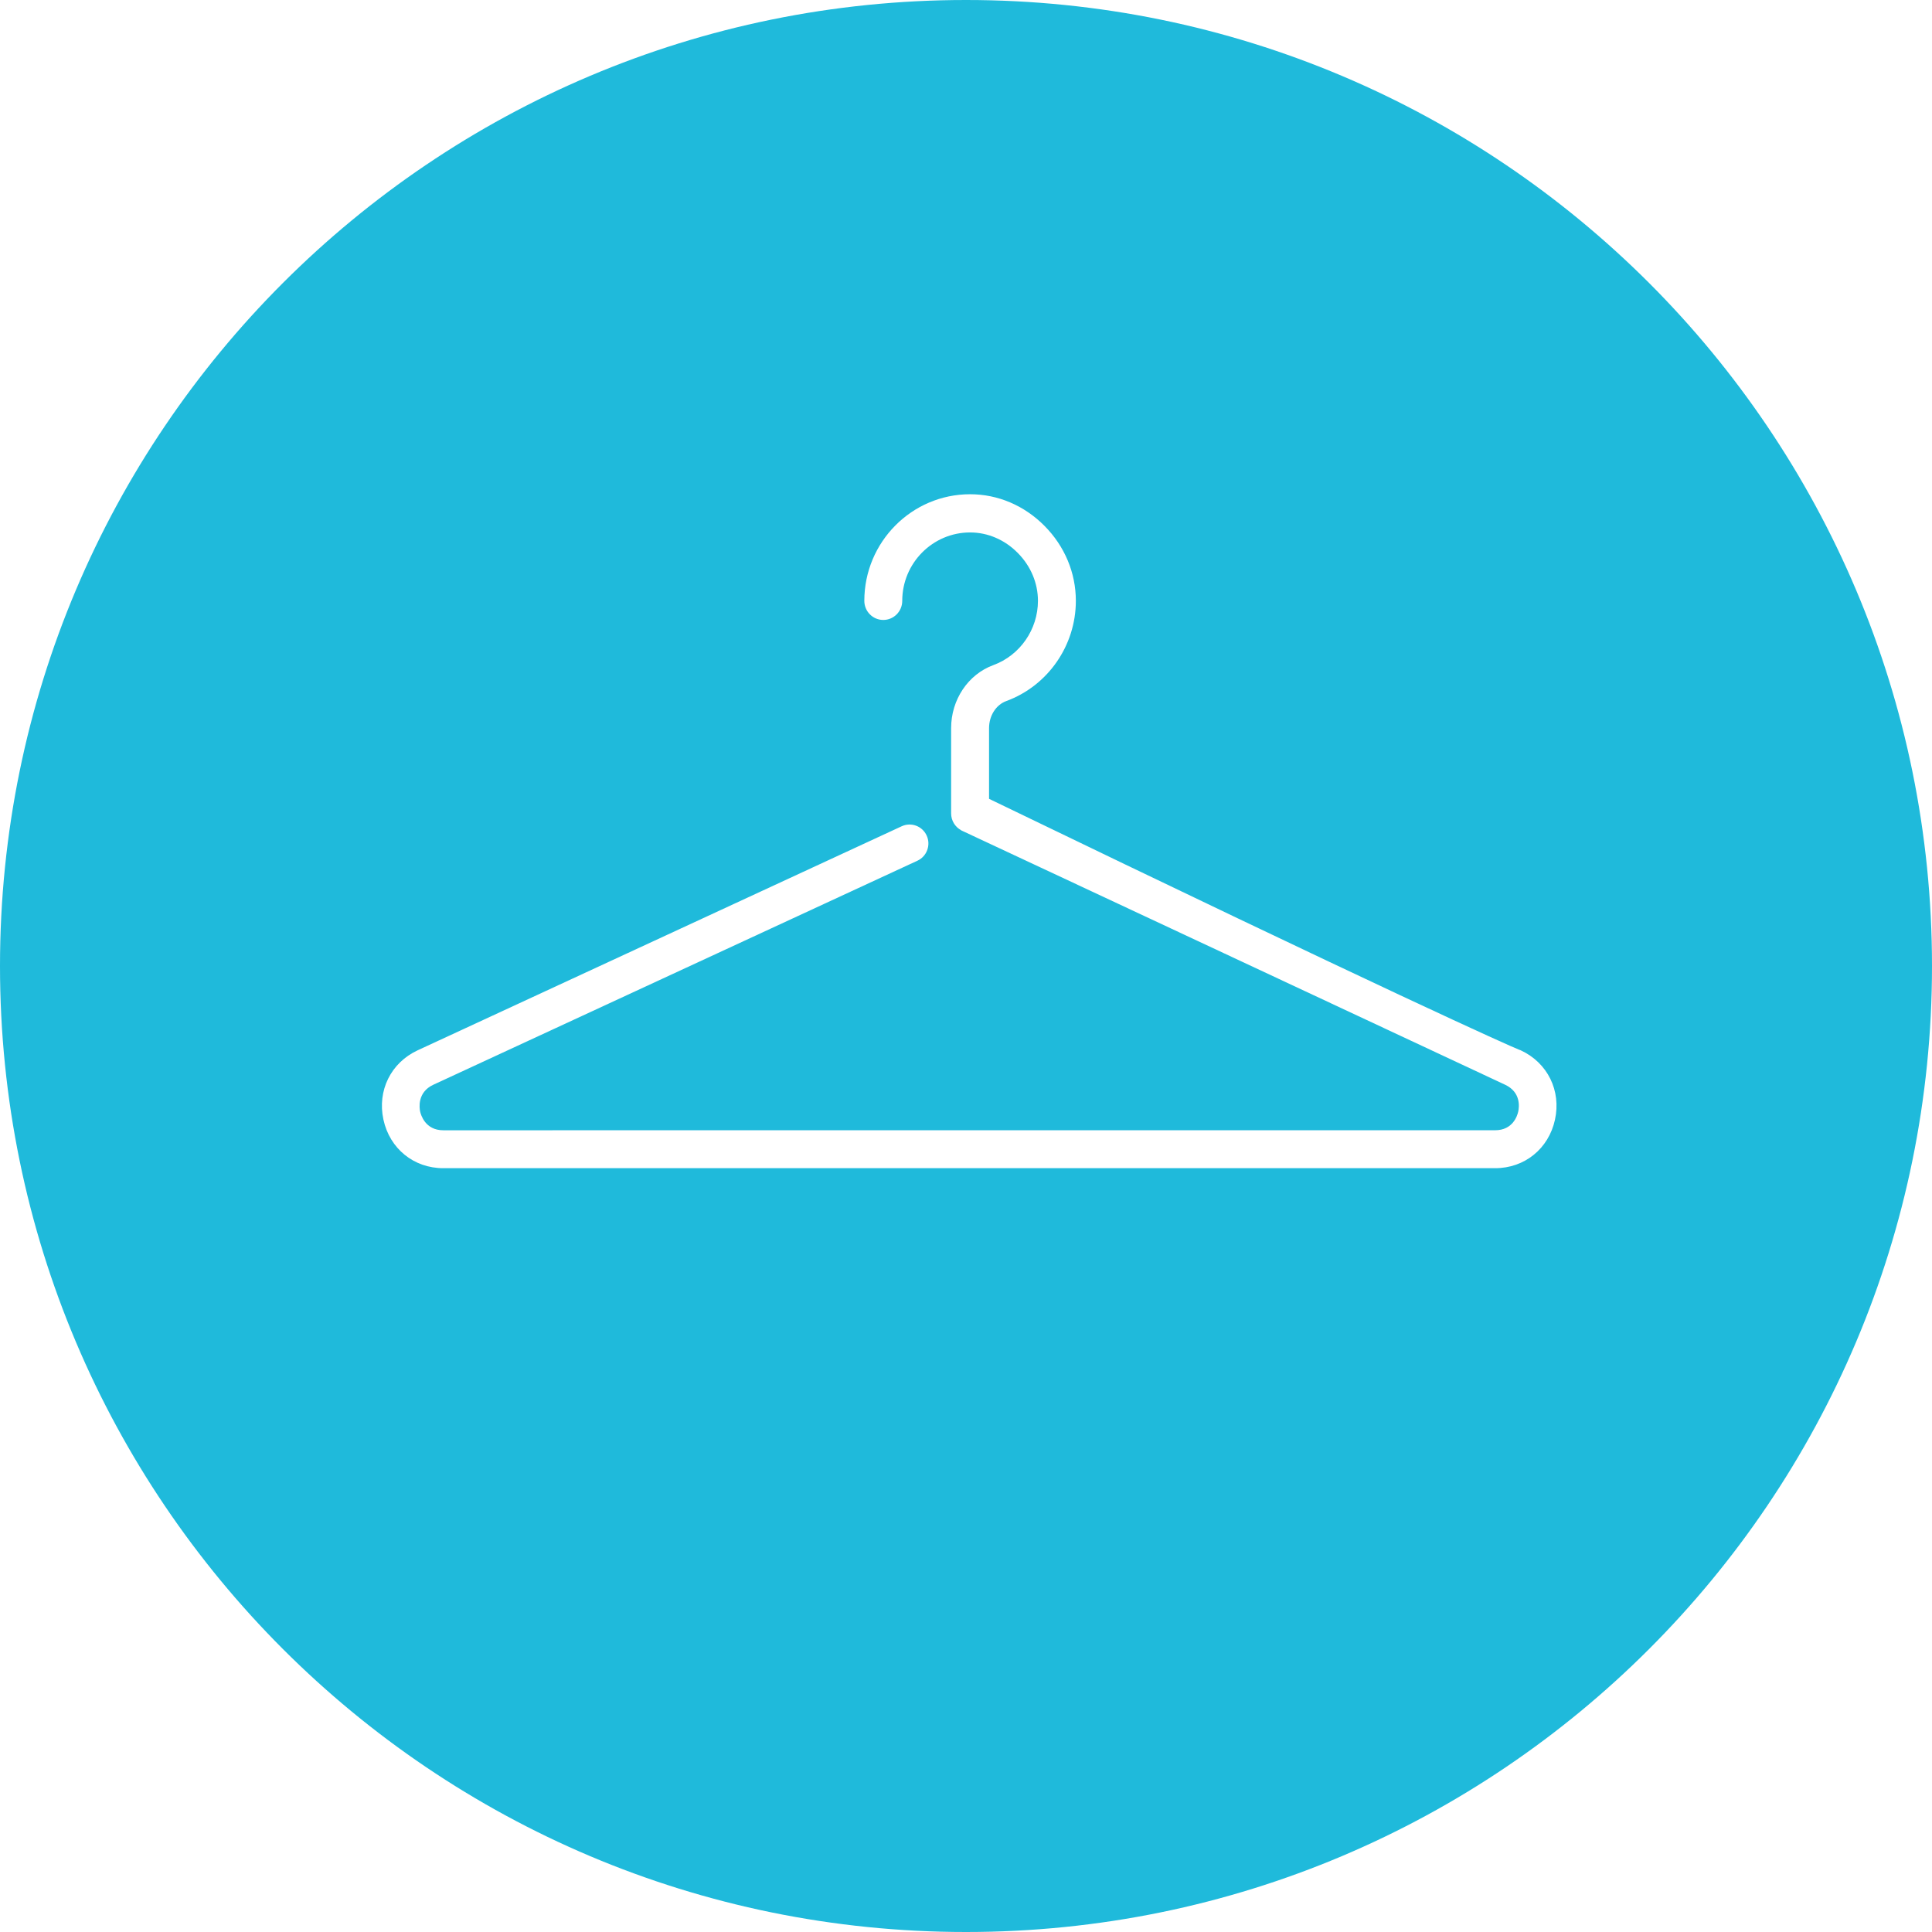 <?xml version="1.0" encoding="utf-8"?>
<!-- Generator: Adobe Illustrator 26.0.3, SVG Export Plug-In . SVG Version: 6.00 Build 0)  -->
<svg version="1.1" id="Layer_1" xmlns="http://www.w3.org/2000/svg" xmlns:xlink="http://www.w3.org/1999/xlink" x="0px" y="0px"
	 viewBox="0 0 1500 1500" style="enable-background:new 0 0 1500 1500;" xml:space="preserve">
<style type="text/css">
	.st0{fill-rule:evenodd;clip-rule:evenodd;fill:#1FBADB;}
</style>
<path class="st0" d="M750,0C335.79,0,0,335.79,0,750s335.79,750,750,750s750-335.79,750-750S1164.21,0,750,0z M1207.28,869.34
	c-4.92,22.51-23.58,37.64-46.45,37.64H344.17c-22.91,0-41.59-15.16-46.48-37.72c-4.89-22.55,5.81-44.18,26.63-53.83l375.79-173.94
	c7.34-3.37,16.02-0.12,19.36,7.25c1.63,3.56,1.78,7.56,0.42,11.25c-1.35,3.69-4.05,6.62-7.59,8.26L336.48,842.17
	c-12.79,5.92-10.81,18.37-10.29,20.8c0.53,2.43,3.87,14.57,17.96,14.57l816.66-0.02c13.7,0,17.2-11.14,17.95-14.55
	c0.75-3.41,2.21-14.99-10.23-20.8L746.19,644.65l0.03-0.07c-4.76-2.57-7.77-7.55-7.77-13.04v-66.22c0-22.06,13.16-41.73,32.74-48.91
	c20.74-7.61,34.66-27.67,34.67-49.91c0-13.8-5.58-27.05-15.73-37.26c-10.13-10.23-23.25-15.85-36.94-15.85h-0.02
	c-29.04,0-52.67,23.82-52.67,53.1c0,8.21-6.59,14.84-14.72,14.84c-8.13,0-14.72-6.64-14.72-14.84c0-45.63,36.83-82.76,82.1-82.76
	h0.03c21.55,0,42.06,8.71,57.75,24.55c15.71,15.82,24.36,36.51,24.35,58.24c0,34.68-21.72,65.94-54.03,77.79
	c-7.99,2.94-13.36,11.39-13.36,21.04v54.86c307.76,148.76,404.36,192.05,411.96,194.97l0.23,0.01l0.71,0.33
	C1201.56,825.18,1212.21,846.81,1207.28,869.34z"/>
</svg>
